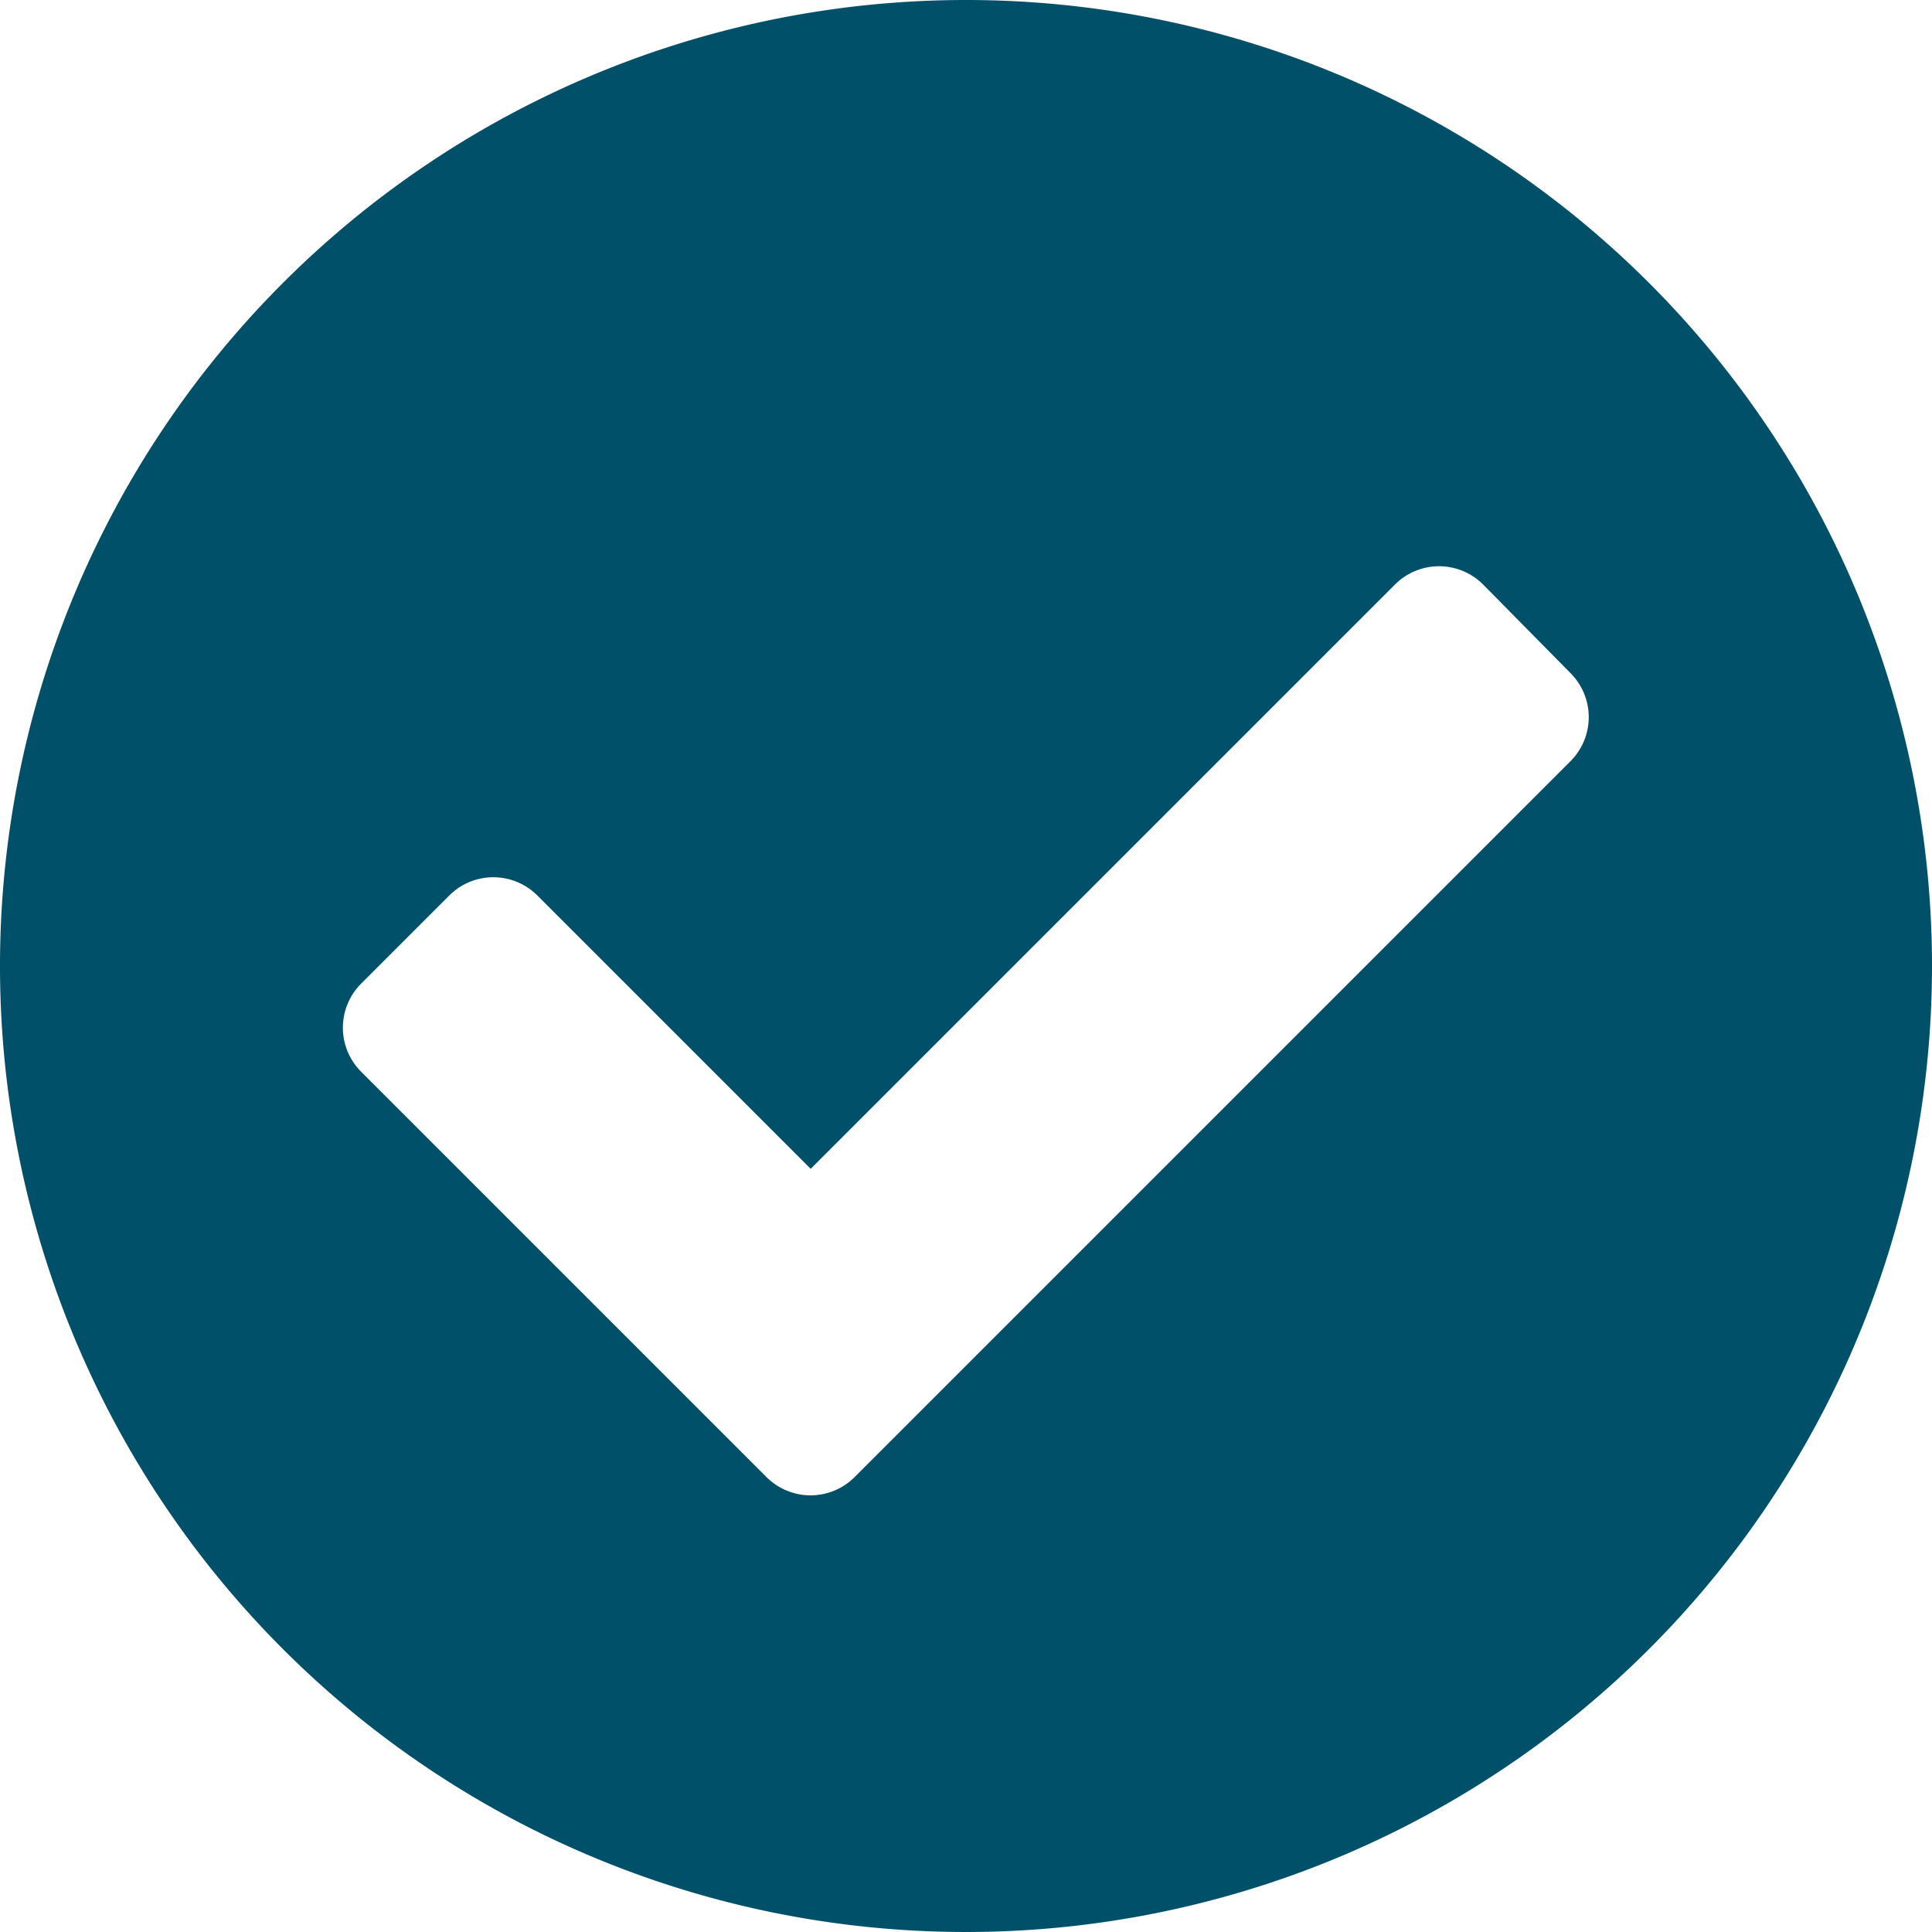 <svg xmlns="http://www.w3.org/2000/svg" width="20.5" height="20.5" viewBox="0 0 20.5 20.5"><path id="Icon_awesome-check-circle" data-name="Icon awesome-check-circle" d="M21.063,10.813A10.25,10.25,0,1,1,10.813.563,10.25,10.25,0,0,1,21.063,10.813ZM9.627,16.24l7.6-7.6a.661.661,0,0,0,0-.935L16.3,6.765a.661.661,0,0,0-.935,0l-6.2,6.2-2.9-2.9a.661.661,0,0,0-.935,0l-.935.935a.661.661,0,0,0,0,.935l4.3,4.3A.661.661,0,0,0,9.627,16.24Z" transform="translate(-0.563 -0.563)" fill="#00506a"></path></svg>